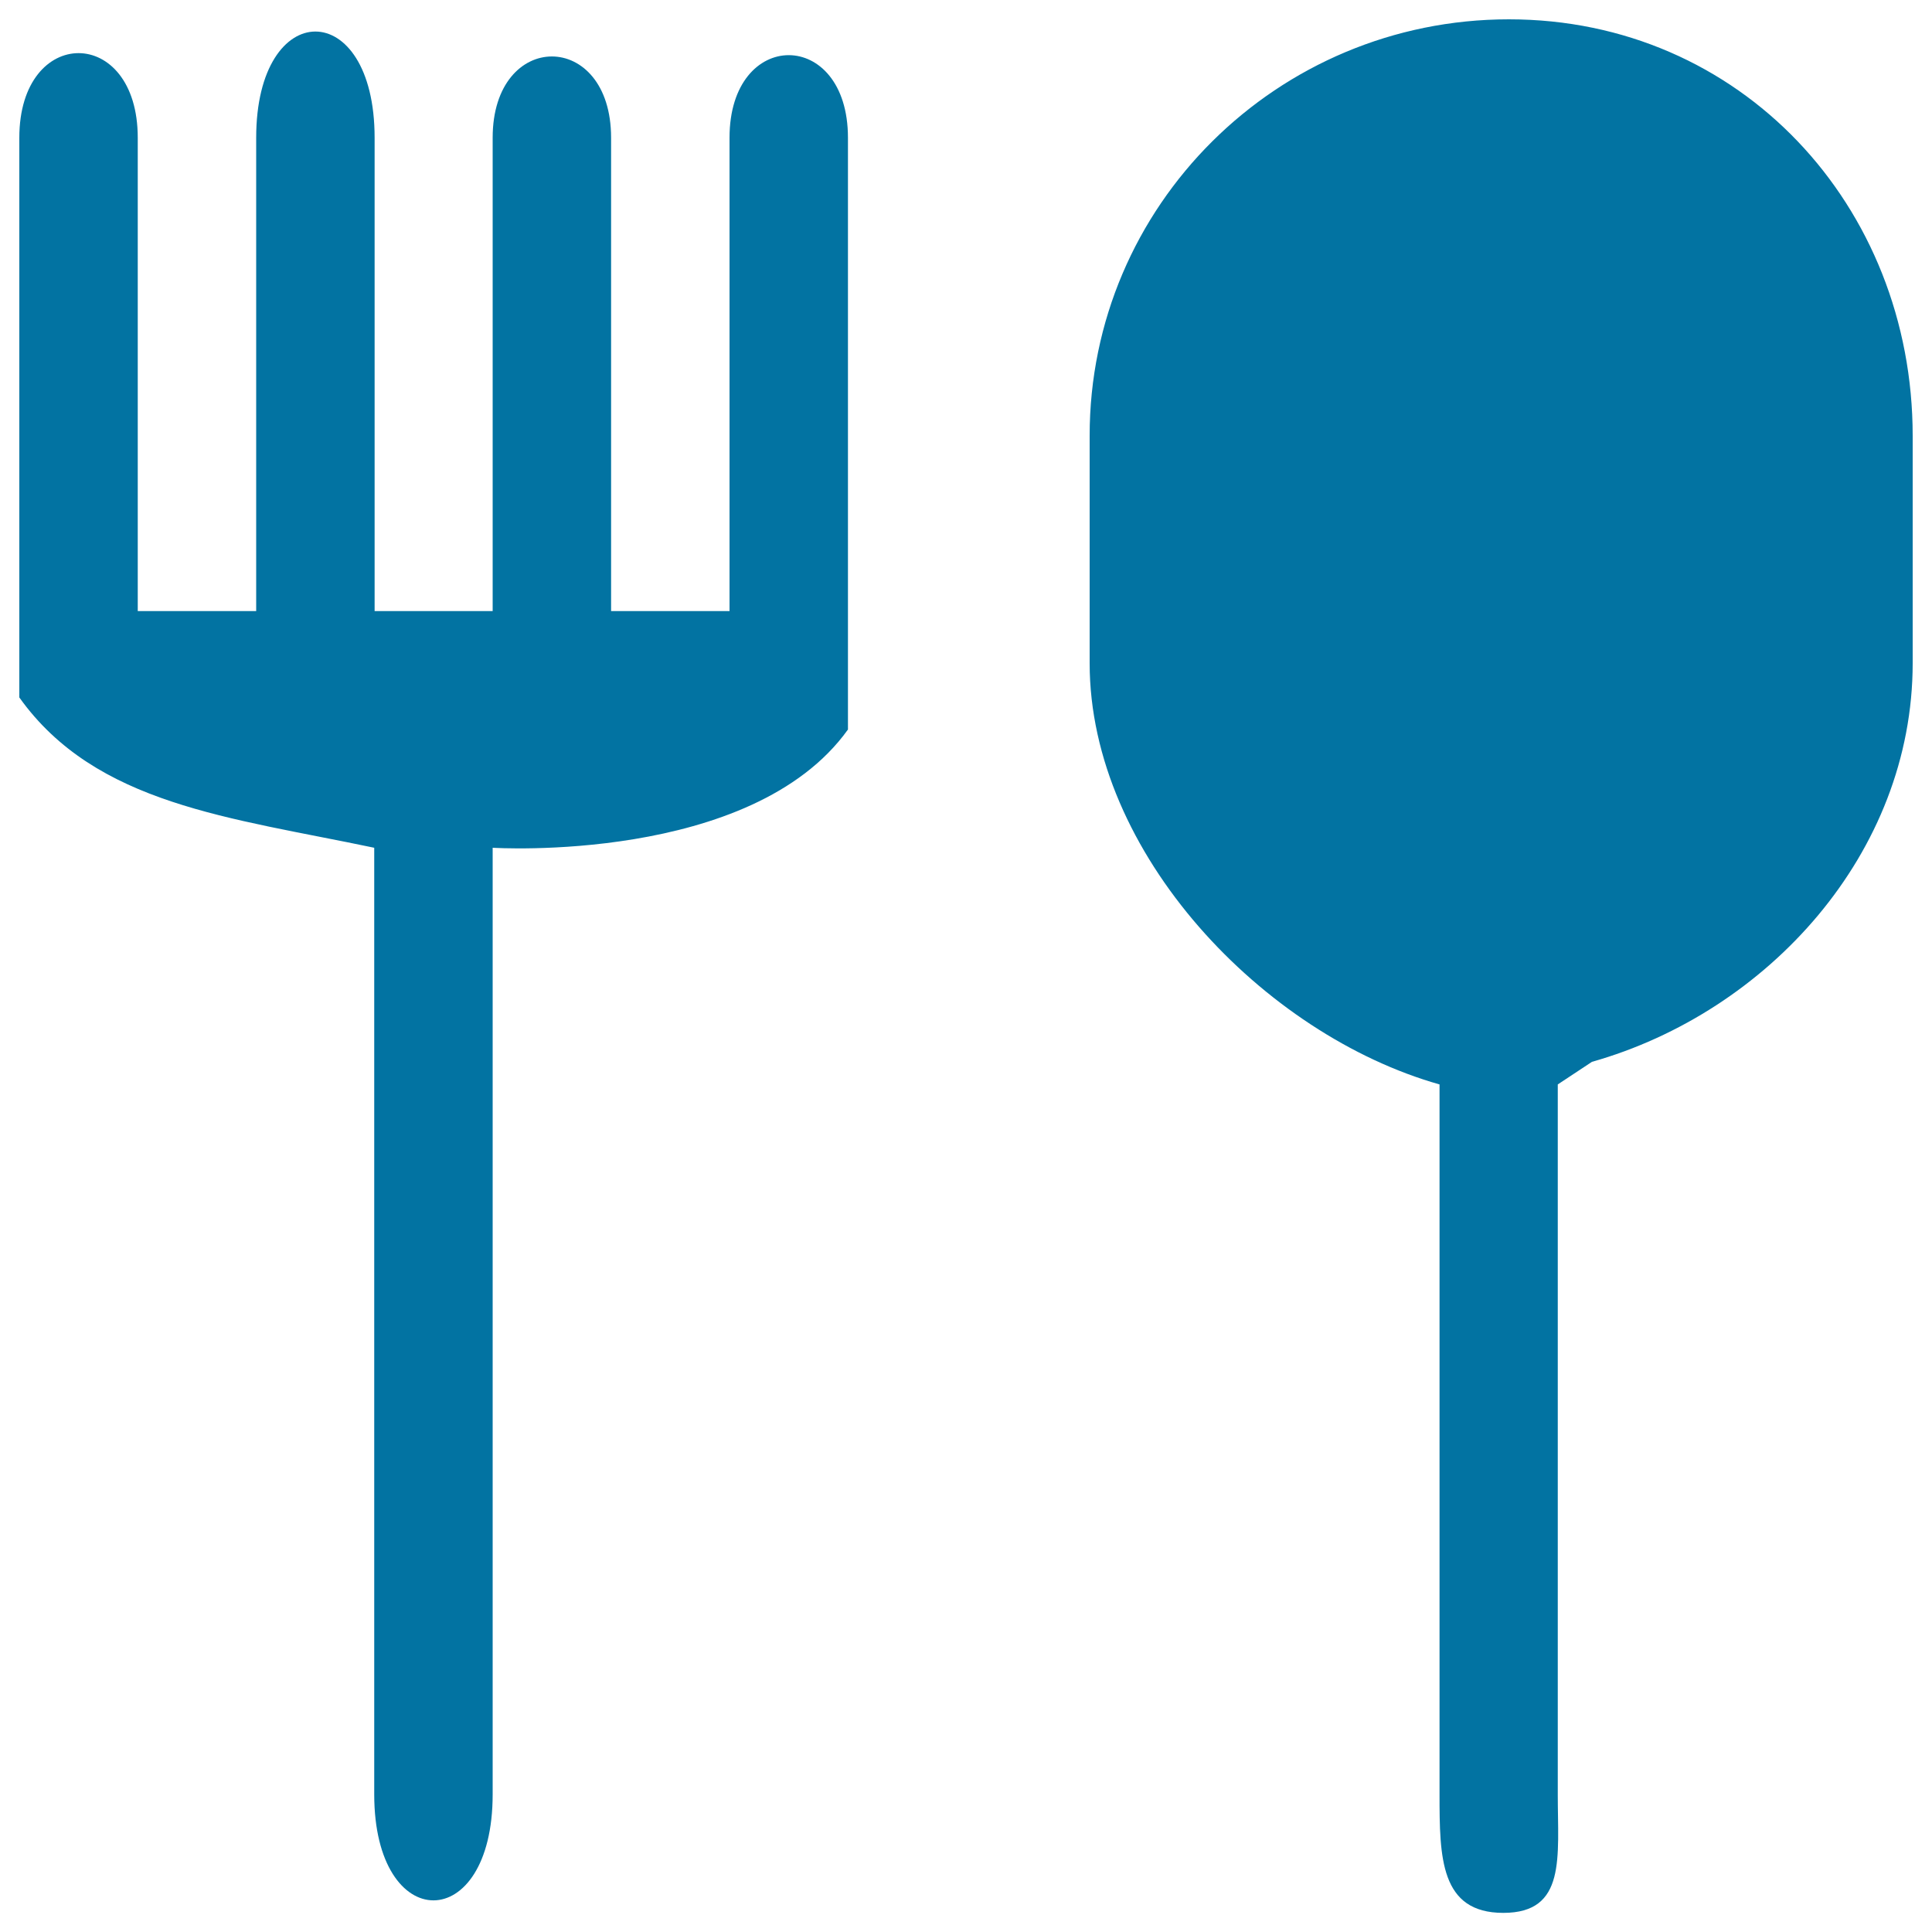 <svg xmlns="http://www.w3.org/2000/svg" viewBox="0 0 1000 1000" style="fill:#0273a2">
<title>Spork SVG icon</title>
<path d="M806.3,561.3v367.5c0,32.5,4.5,61.3-28.2,61.3s-33-28.8-33-61.3V561.3c-90.9-25.7-181.1-119.5-181.1-218V225.6C563.9,106.5,661.1,10,781,10c119.9,0,209,96.5,209,215.6v117.6c0,98.6-75.2,180.7-166,206.4L806.3,561.3z M255,438.8v490c0,73.1-61.3,73.1-61.3,0v-490C119.1,423.1,49.7,416.6,10,361V71.3c0-58.4,61.3-58.4,61.3,0v245h61.3V255V71.3c0-73.3,61.3-73.3,61.3,0v245H255v-245c0-56.1,61.3-56.1,61.3,0v245h61.3V255V71.3c0-57,61.3-57,61.3,0v306.3C389,447.3,255,438.8,255,438.8z"/>
</svg>